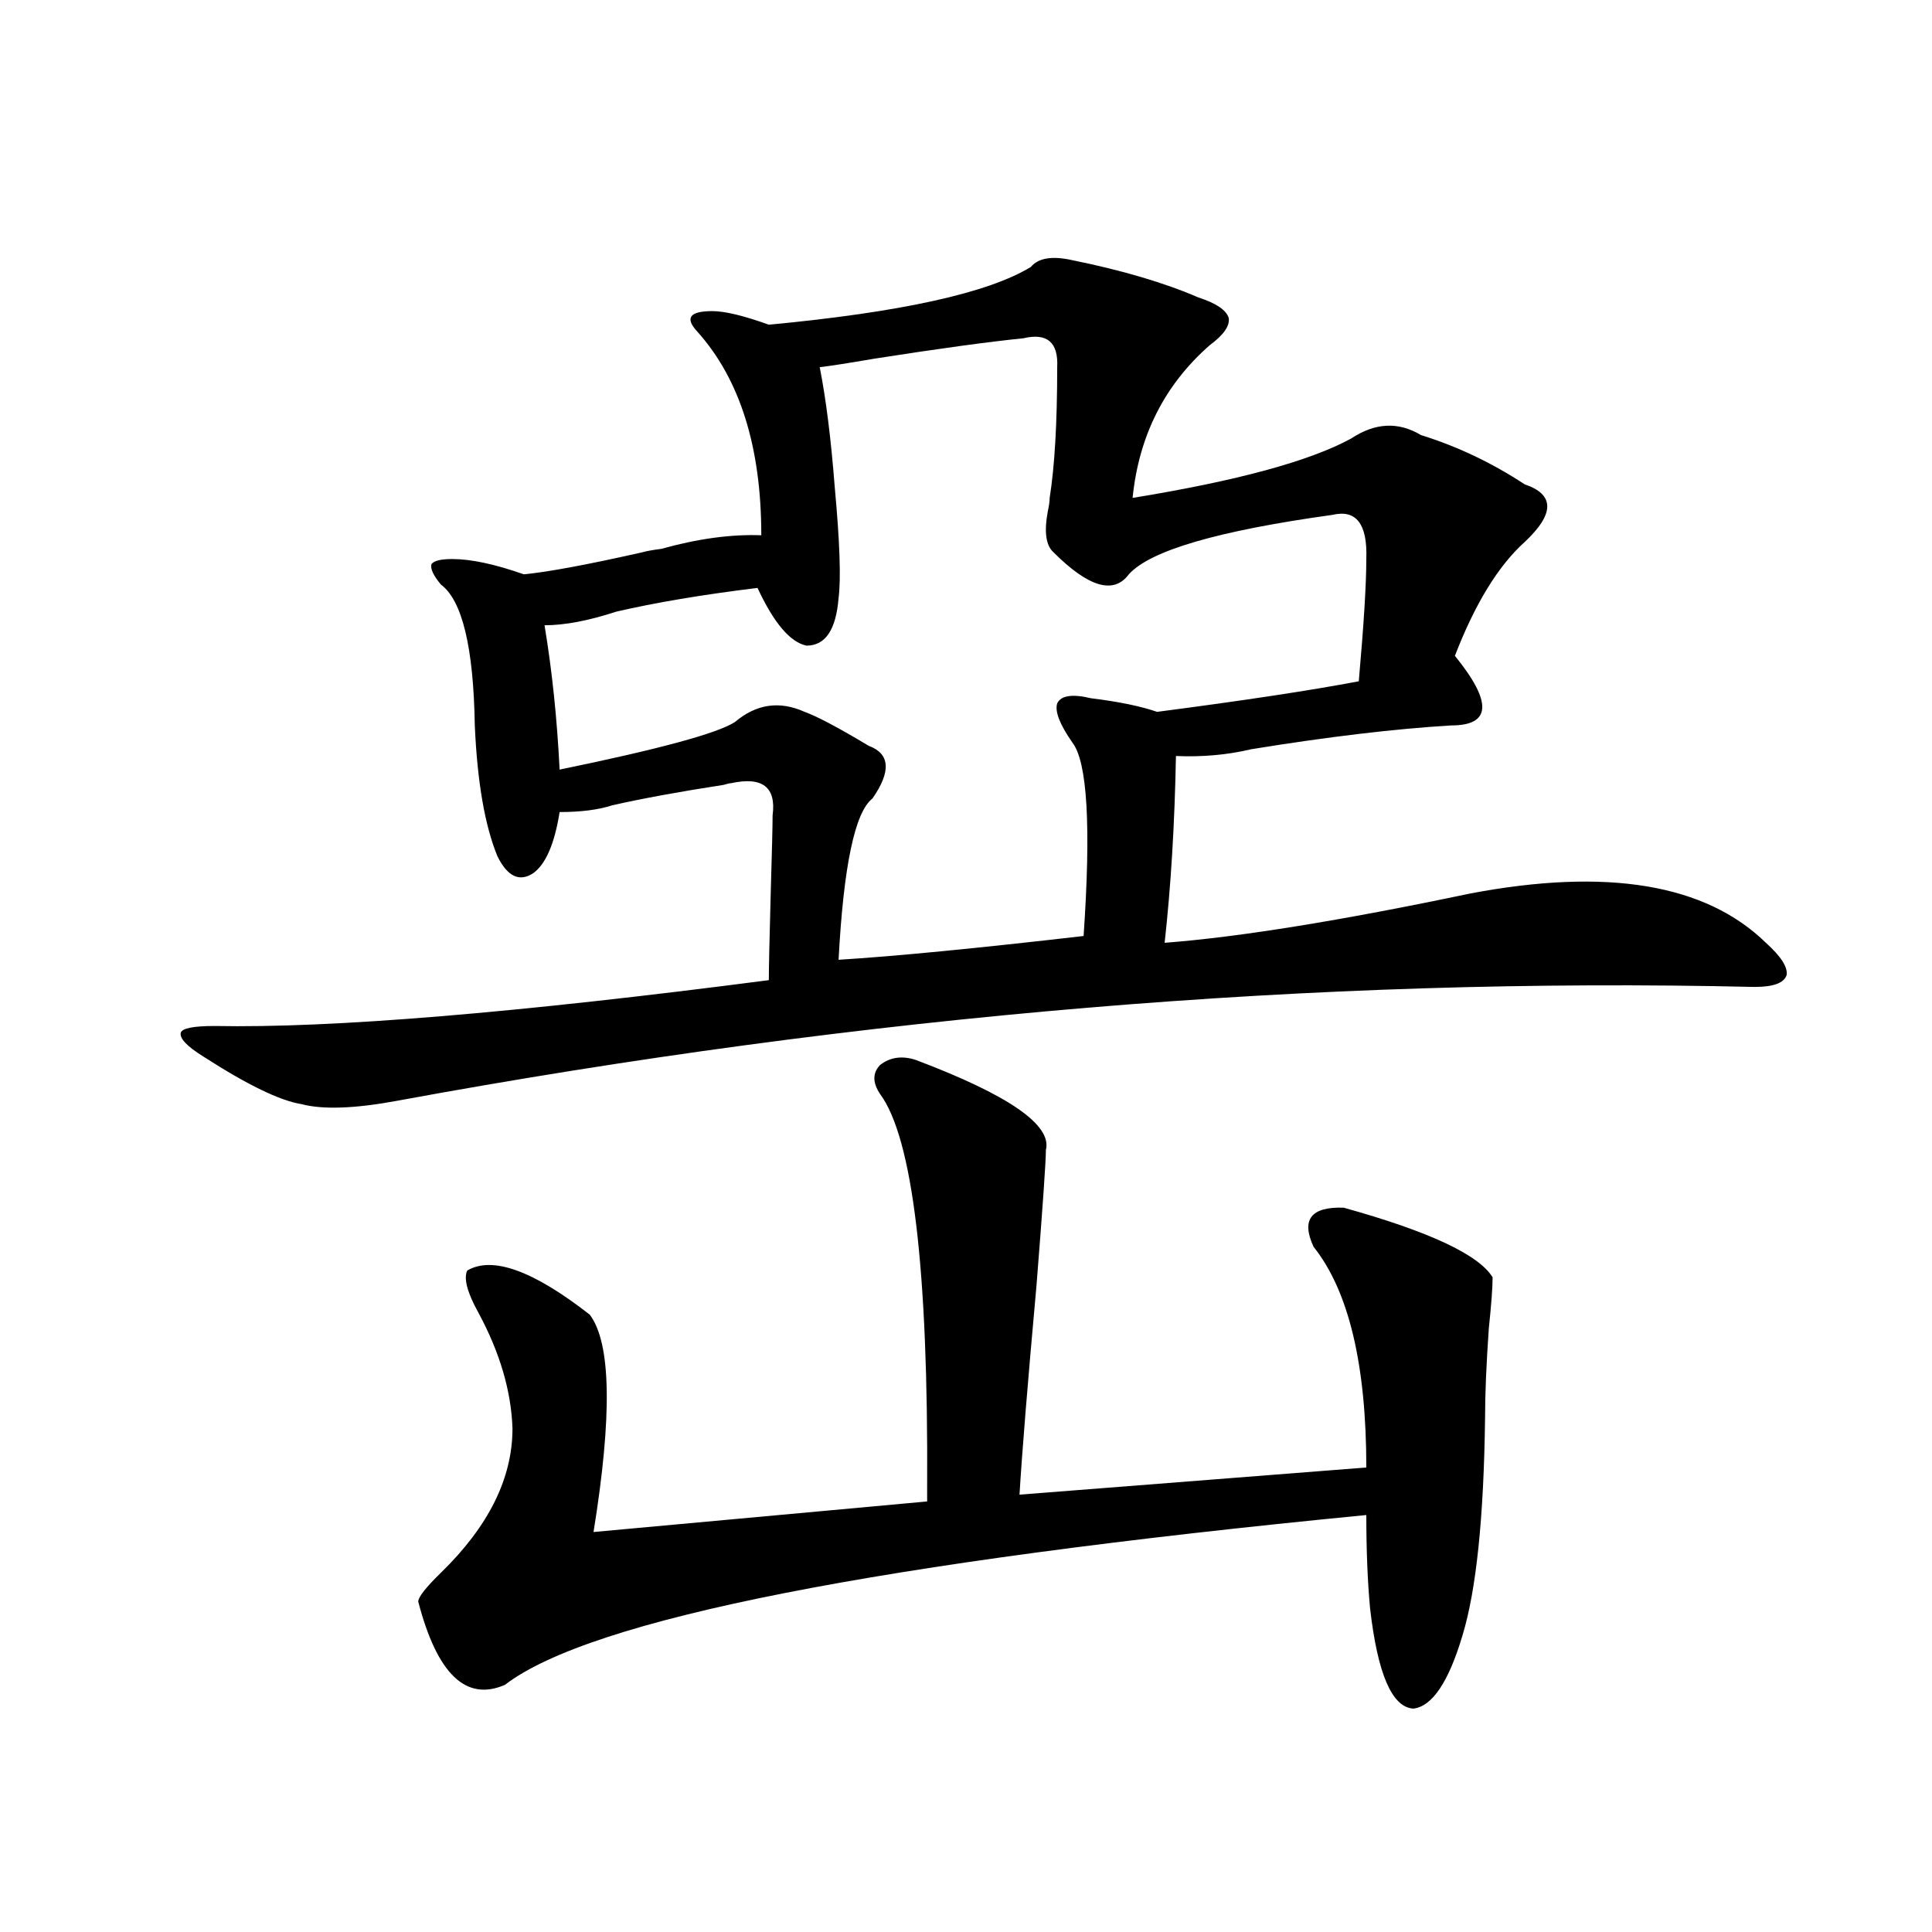 <?xml version="1.0" encoding="utf-8"?>
<!-- Generator: Adobe Illustrator 16.0.0, SVG Export Plug-In . SVG Version: 6.00 Build 0)  -->
<!DOCTYPE svg PUBLIC "-//W3C//DTD SVG 1.1//EN" "http://www.w3.org/Graphics/SVG/1.1/DTD/svg11.dtd">
<svg version="1.1" id="图层_1" xmlns="http://www.w3.org/2000/svg" xmlns:xlink="http://www.w3.org/1999/xlink" x="0px" y="0px"
	 width="1000px" height="1000px" viewBox="0 0 1000 1000" enable-background="new 0 0 1000 1000" xml:space="preserve">
<path d="M533.548,138.184c3.902-4.683,11.052-5.85,21.463-3.516c26.006,5.273,47.804,11.729,65.364,19.336
	c9.101,2.939,14.299,6.455,15.609,10.547c0.641,4.106-2.606,8.789-9.756,14.063c-23.414,20.518-36.752,46.885-39.999,79.102
	c53.978-8.789,91.705-19.033,113.168-30.762c12.348-8.198,24.39-8.789,36.097-1.758c18.856,5.864,36.737,14.365,53.657,25.488
	c15.609,5.273,15.609,15.244,0,29.883c-13.658,12.305-25.7,31.943-36.097,58.887c19.512,24.033,18.856,36.035-1.951,36.035
	c-29.268,1.758-63.748,5.864-103.412,12.305c-12.362,2.939-25.365,4.106-39.023,3.516c-0.655,35.156-2.606,67.388-5.854,96.68
	c38.368-2.925,91.05-11.426,158.045-25.488c70.883-13.472,121.948-4.971,153.167,25.488c7.805,7.031,11.372,12.607,10.731,16.699
	c-1.311,4.106-6.829,6.152-16.585,6.152c-226.336-5.273-460.477,14.365-702.422,58.887c-22.118,4.106-38.703,4.697-49.755,1.758
	c-11.066-1.758-27.972-9.956-50.73-24.609c-8.46-5.273-12.362-9.365-11.707-12.305c0.641-2.334,6.494-3.516,17.561-3.516
	c60.486,1.182,156.094-6.729,286.822-23.73c0-5.85,0.32-20.791,0.976-44.824c0.641-21.67,0.976-35.156,0.976-40.43
	c1.951-14.639-5.213-20.215-21.463-16.699c-0.655,0-1.951,0.303-3.902,0.879c-22.773,3.516-41.95,7.031-57.56,10.547
	c-7.164,2.349-16.265,3.516-27.316,3.516c-2.606,16.411-7.164,26.958-13.658,31.641c-7.164,4.697-13.338,1.758-18.536-8.789
	c-6.509-15.82-10.411-38.369-11.707-67.676c-0.655-40.43-6.509-64.736-17.561-72.949c-3.902-4.683-5.533-8.198-4.878-10.547
	c1.296-1.758,4.878-2.637,10.731-2.637c9.756,0,22.104,2.637,37.072,7.91c12.348-1.167,32.835-4.971,61.462-11.426
	c1.951-0.576,5.198-1.167,9.756-1.758c18.856-5.273,36.097-7.607,51.706-7.031c0-45.703-11.066-80.859-33.17-105.469
	c-3.262-3.516-4.237-6.152-2.927-7.91c1.296-1.758,4.878-2.637,10.731-2.637c6.494,0,16.25,2.349,29.268,7.031
	C466.232,161.626,511.43,151.67,533.548,138.184z M474.037,548.633c48.124,18.169,70.563,33.701,67.315,46.582
	c0,5.864-1.631,29.307-4.878,70.313c-4.558,50.4-7.484,86.436-8.78,108.105l179.508-14.063c0-53.311-9.115-91.406-27.316-114.258
	c-6.509-14.063-1.311-20.791,15.609-20.215c44.222,12.305,69.907,24.321,77.071,36.035c0,5.273-0.655,14.063-1.951,26.367
	c-1.311,18.76-1.951,34.277-1.951,46.582c-0.655,51.567-4.558,89.072-11.707,112.5c-7.164,24.02-15.609,36.612-25.365,37.793
	c-11.066-0.59-18.536-17.88-22.438-51.855c-1.311-14.063-1.951-30.171-1.951-48.34c-253.012,24.609-401.621,53.902-445.843,87.891
	c-20.167,8.789-35.121-5.575-44.877-43.066c0-2.334,3.902-7.319,11.707-14.941c24.71-24.019,37.072-48.916,37.072-74.707
	c-0.655-19.336-6.509-39.248-17.561-59.766c-5.854-10.547-7.805-17.866-5.854-21.973c13.003-7.607,34.146,0,63.413,22.852
	c11.052,14.653,11.707,52.158,1.951,112.5l172.679-15.82c0-1.167,0-3.516,0-7.031c0.641-113.076-7.484-181.055-24.39-203.906
	c-3.902-5.85-3.902-10.835,0-14.941C460.699,547.178,466.873,546.299,474.037,548.633z M529.646,175.098
	c-17.561,1.758-43.261,5.273-77.071,10.547c-13.658,2.349-23.094,3.818-28.292,4.395c3.247,16.411,5.854,37.217,7.805,62.402
	c2.592,28.125,3.247,47.173,1.951,57.129c-1.311,16.411-6.829,24.609-16.585,24.609c-8.46-1.758-16.92-11.714-25.365-29.883
	c-28.627,3.516-53.017,7.622-73.169,12.305c-14.313,4.697-26.676,7.031-37.072,7.031c3.902,23.442,6.494,48.34,7.805,74.707
	c51.371-10.547,81.614-18.745,90.729-24.609c11.052-9.365,23.079-11.123,36.097-5.273c6.494,2.349,17.561,8.213,33.17,17.578
	c11.052,4.106,11.707,13.184,1.951,27.246c-9.115,7.031-14.969,34.868-17.561,83.496c28.612-1.758,70.883-5.85,126.826-12.305
	c3.902-56.826,1.951-90.225-5.854-100.195c-6.509-9.365-9.115-16.108-7.805-20.215c1.951-4.092,7.805-4.971,17.561-2.637
	c14.299,1.758,25.686,4.106,34.146,7.031c44.877-5.85,79.663-11.123,104.388-15.82c2.592-29.292,3.902-50.386,3.902-63.281
	c0.641-18.154-5.213-25.776-17.561-22.852c-59.19,8.213-94.312,18.457-105.363,30.762c-7.805,10.547-20.822,6.743-39.023-11.426
	c-3.902-3.516-4.878-10.547-2.927-21.094c0.641-2.925,0.976-5.273,0.976-7.031c2.592-16.396,3.902-38.96,3.902-67.676
	C547.847,177.158,541.993,172.173,529.646,175.098z"/>
</svg>
